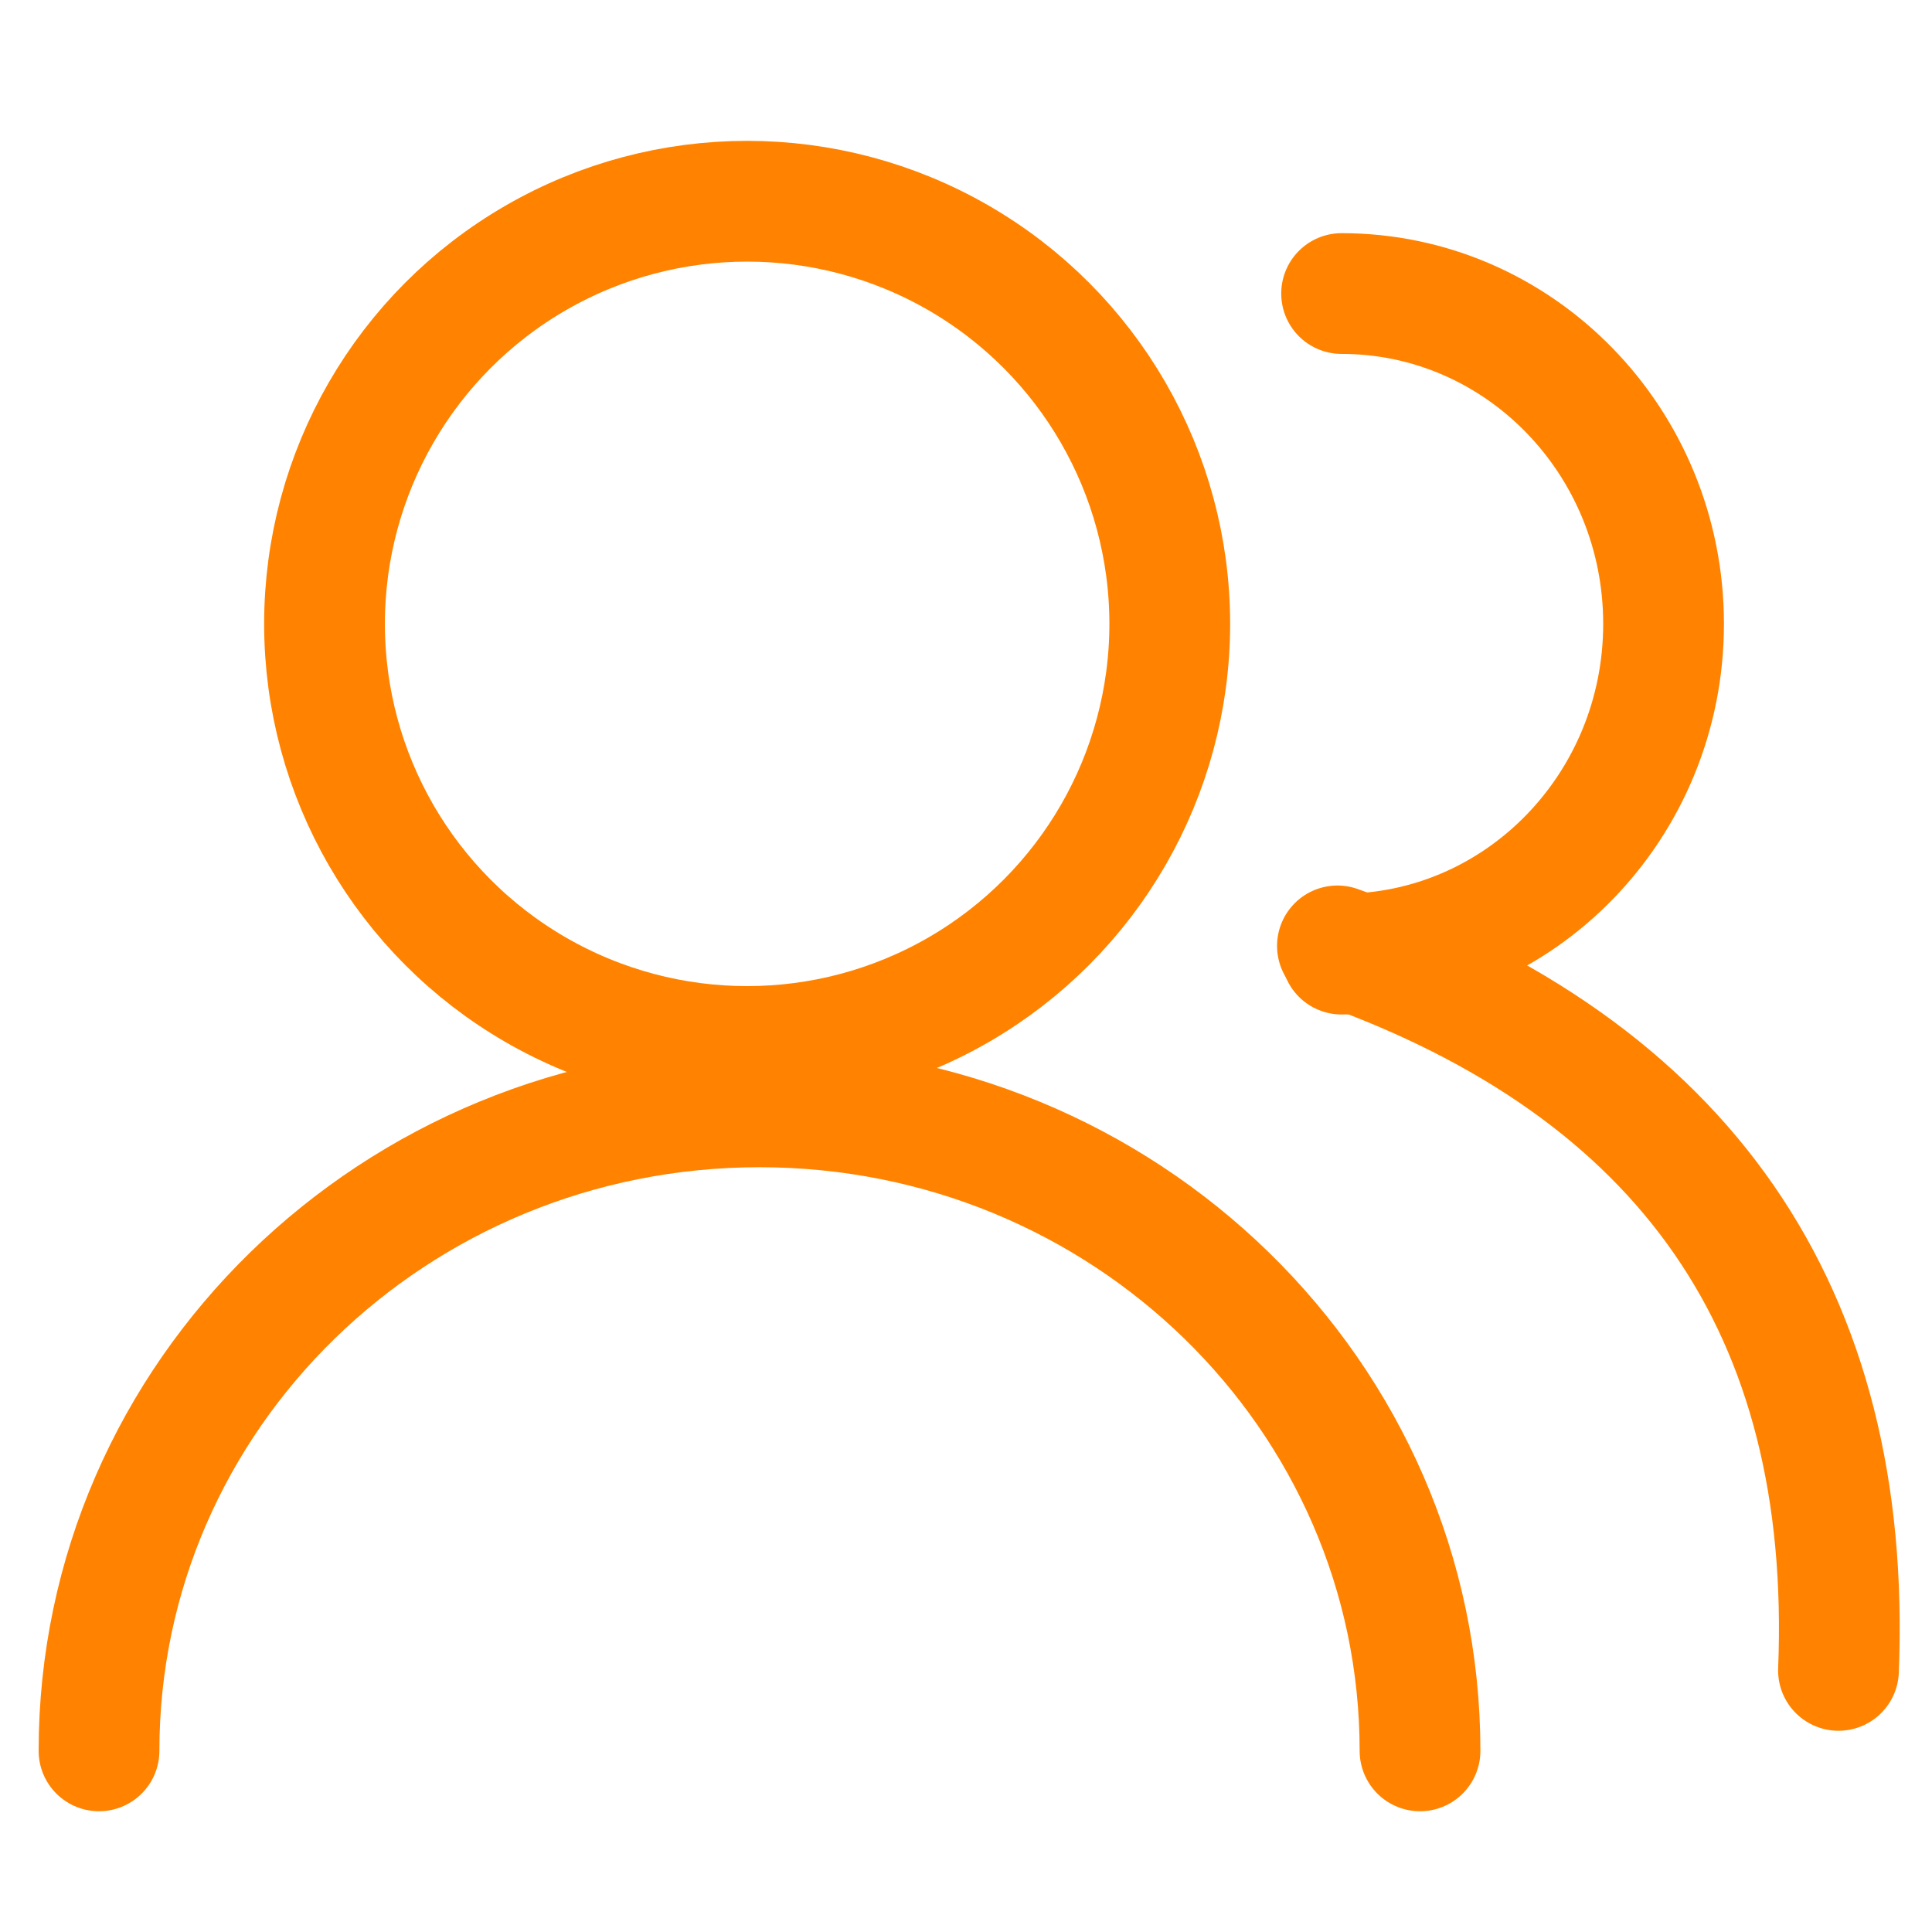 <?xml version="1.0" encoding="UTF-8"?>
<svg width="32px" height="32px" viewBox="0 0 32 32" version="1.1" xmlns="http://www.w3.org/2000/svg" xmlns:xlink="http://www.w3.org/1999/xlink">
    <title>icon-高效获客</title>
    <g id="页面-1" stroke="none" stroke-width="1" fill="none" fill-rule="evenodd">
        <g id="工具官网交互/切图汇总" transform="translate(-1858, -1077)">
            <g id="icon-高效获客" transform="translate(1858, 1077)">
                <rect id="矩形" fill="#D8D8D8" opacity="0" x="0" y="0" width="32" height="32"></rect>
                <circle id="椭圆形" stroke="#FF8300" stroke-width="2" cx="12.375" cy="10.333" r="7"></circle>
                <path d="M30.358,13 C30.358,10.054 27.909,7.667 24.888,7.667 C21.866,7.667 19.417,10.054 19.417,13" id="椭圆形" stroke="#FF8300" stroke-width="2" stroke-linecap="round" stroke-linejoin="round" transform="translate(24.888, 10.333) rotate(-270) translate(-24.888, -10.333) "></path>
                <path d="M23.52,29 C23.52,23.109 18.622,18.333 12.58,18.333 C6.538,18.333 1.64,23.109 1.64,29" id="椭圆形" stroke="#FF8300" stroke-width="2" stroke-linecap="round" stroke-linejoin="round"></path>
                <path d="M22.152,15.667 C27.922,17.712 30.689,21.712 30.451,27.667" id="路径-21" stroke="#FF8300" stroke-width="2" stroke-linecap="round" stroke-linejoin="round"></path>
            </g>
        </g>
    </g>
</svg>